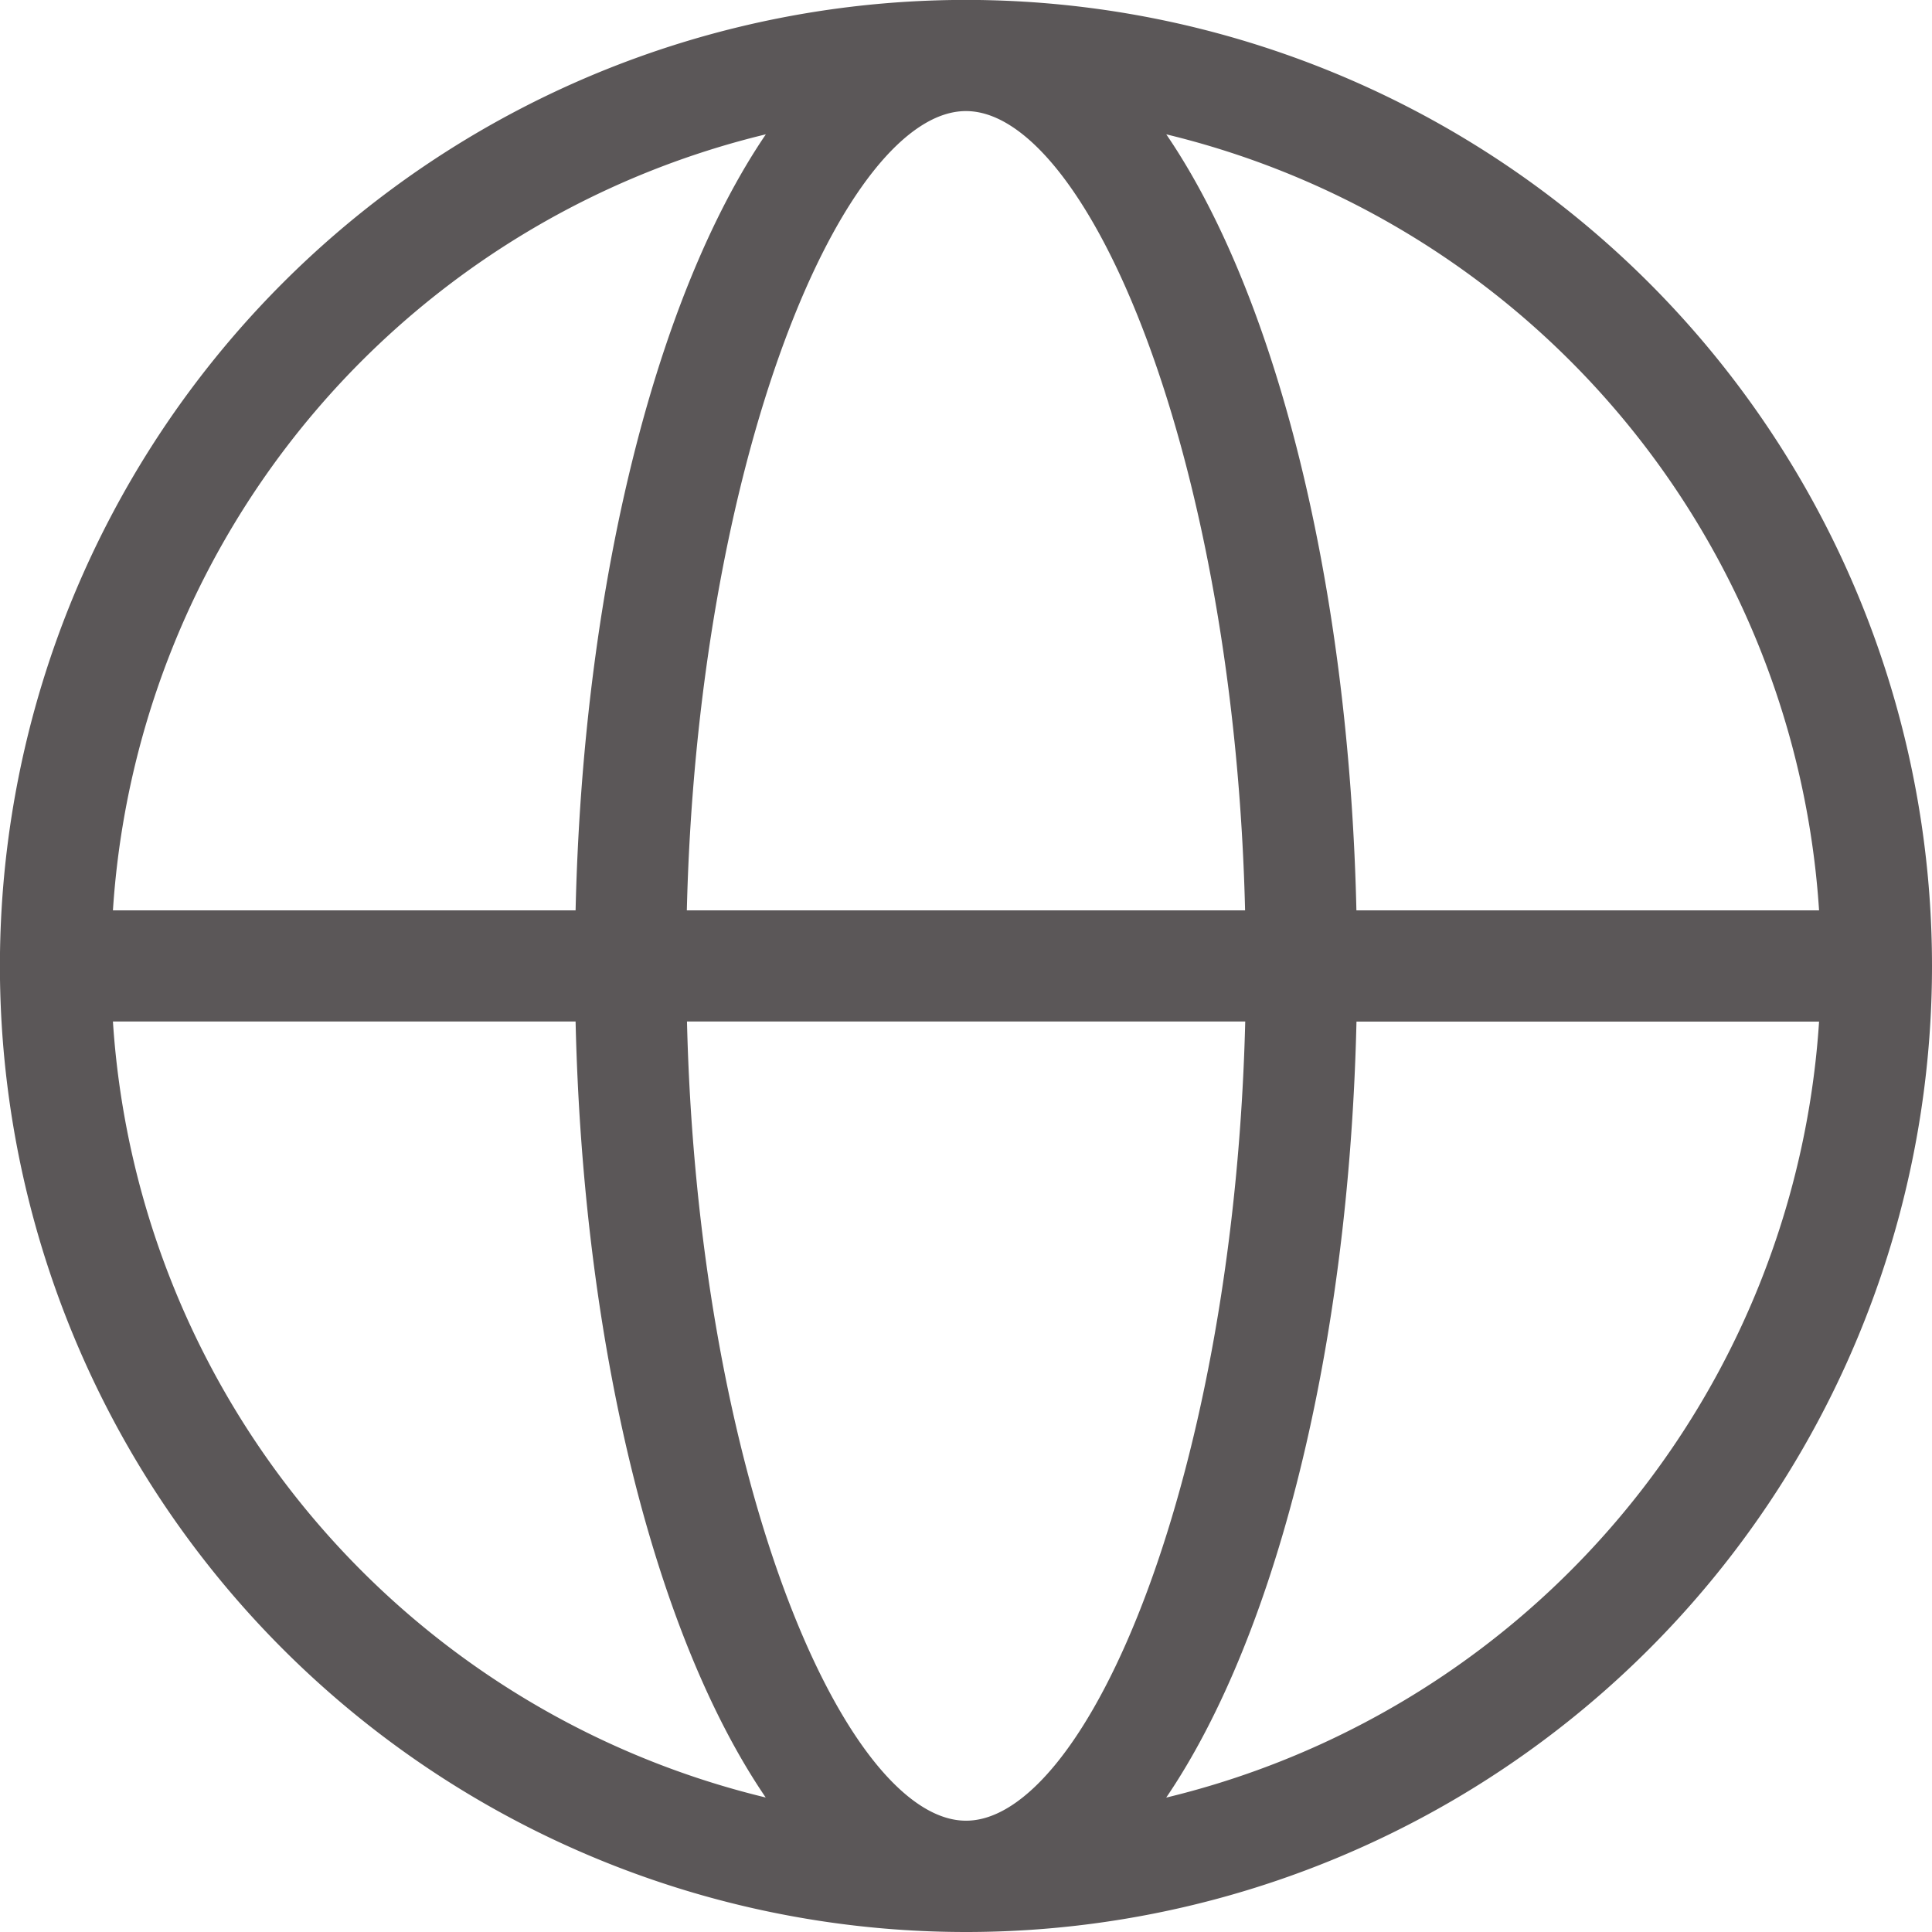 <svg xmlns="http://www.w3.org/2000/svg" width="25.255" height="25.255" viewBox="0 0 25.255 25.255">
  <path id="地球_2_" data-name="地球 (2)" d="M23.785,13.154H17.534c-.09,4.5-1.127,8.37-2.622,10.4a11.281,11.281,0,0,0,8.873-10.4Zm0-1.253A11.281,11.281,0,0,0,14.912,1.5c1.5,2.027,2.532,5.9,2.621,10.4h6.253ZM1.27,11.9H7.522c.09-4.5,1.127-8.37,2.622-10.4A11.281,11.281,0,0,0,1.27,11.9Zm0,1.253a11.281,11.281,0,0,0,8.873,10.4c-1.5-2.027-2.532-5.9-2.621-10.4H1.27Zm15.008,0h-7.5C8.9,19.14,10.825,23.8,12.528,23.8s3.625-4.663,3.752-10.648Zm0-1.253c-.124-5.986-2.047-10.648-3.751-10.648S8.9,5.916,8.776,11.9h7.5ZM12.528,25.055A12.528,12.528,0,1,1,25.055,12.528,12.527,12.527,0,0,1,12.528,25.055Z" transform="translate(0.1 0.1)" fill="#5b5758" stroke="#5b5758" stroke-width="0.2"/>
</svg>
